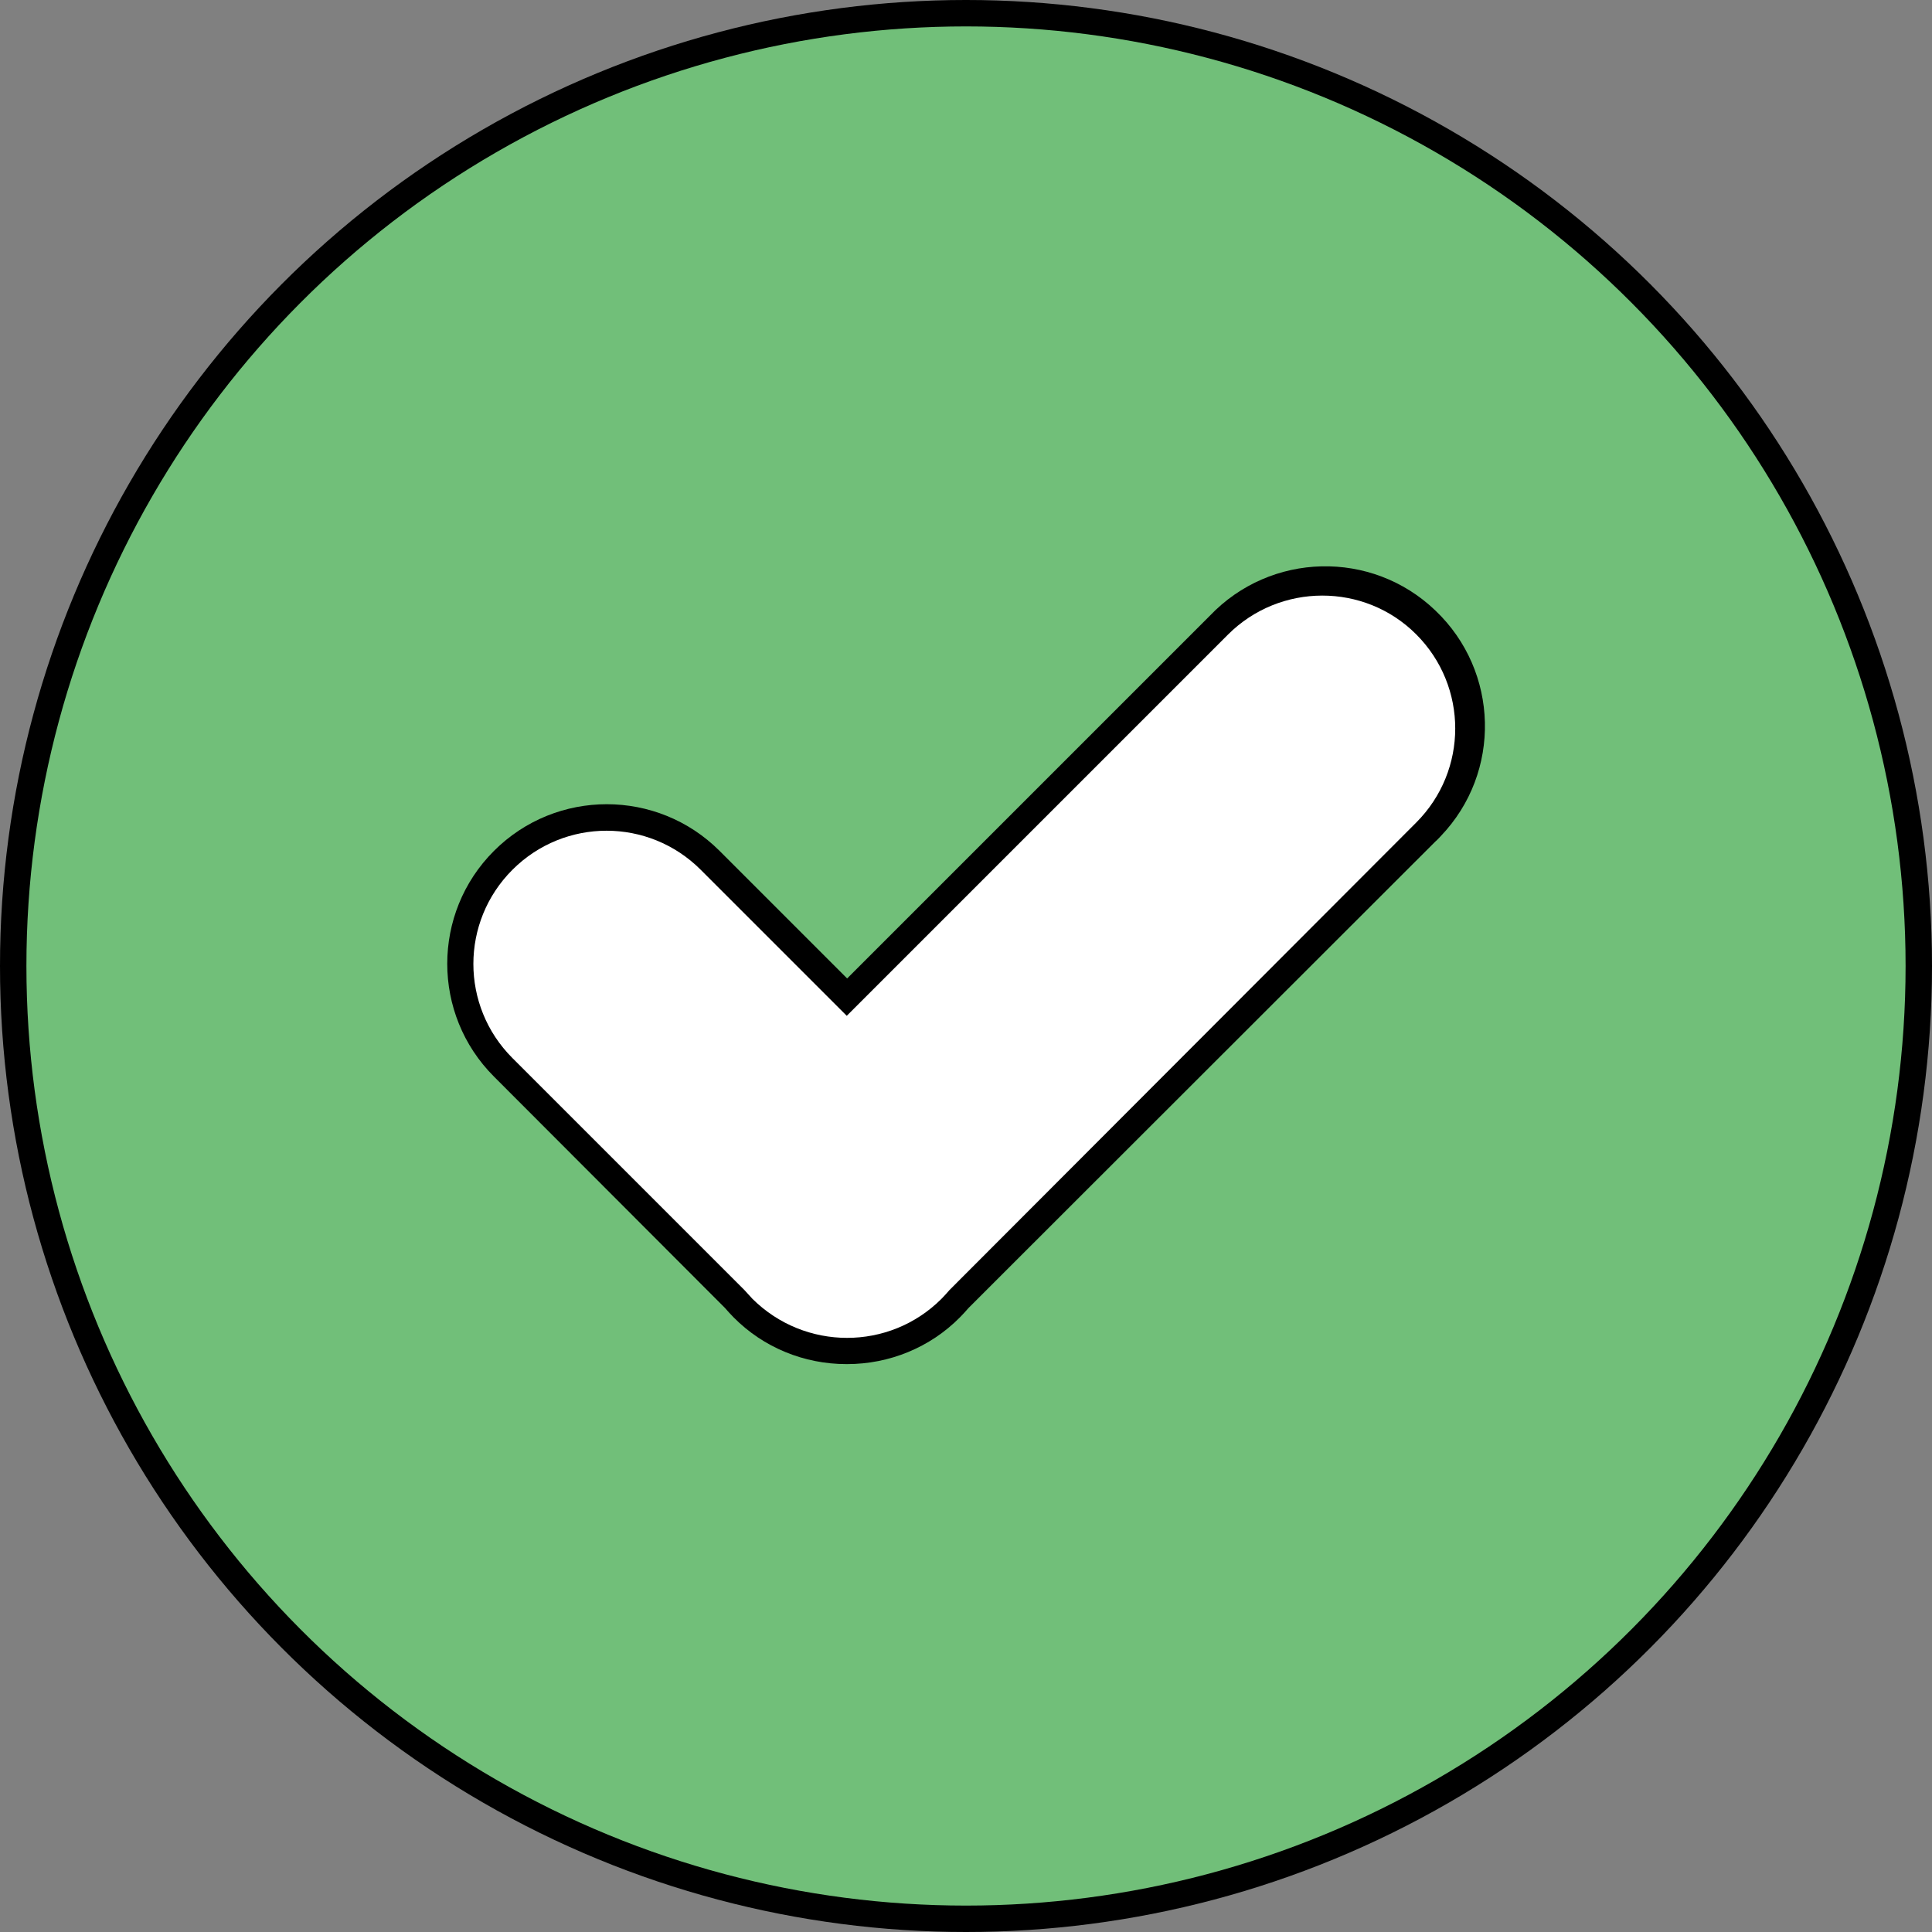 <svg viewBox="0 0 512 512" xmlns="http://www.w3.org/2000/svg" data-name="Layer 1" id="Layer_1">
  <rect x="0" y="0" width="512" height="512" fill="#808080" stroke="none"/>
  <defs>
    <style>
      .cls-1 {
        fill: #000;
      }

      .cls-1, .cls-2, .cls-3 {
        stroke-width: 0px;
      }

      .cls-2 {
        fill: #71bf79;
      }

      .cls-3 {
        fill: #fff;
      }
    </style>
  </defs>
  <circle r="256" cy="256" cx="256" class="cls-1"></circle>
  <circle r="249" cy="256" cx="256" class="cls-2" id="background"></circle>
  <path d="M224.3,361.5c-11.2,0-22-4.4-29.9-12.4-.8-.8-1.5-1.6-2.3-2.5l-61.2-61.3c-16.5-16.5-16.5-43.3,0-59.8s43.3-16.5,59.8,0l33.8,33.8,96.1-96.1c16.1-16.9,42.9-17.6,59.8-1.4,16.9,16.1,17.6,42.9,1.4,59.8-.5.5-.9,1-1.4,1.4l-123.7,123.6c-.8.9-1.5,1.7-2.3,2.5-7.9,8-18.7,12.4-29.9,12.4h-.2Z" class="cls-1"></path>
  <path d="M325.4,168.2l-101,101-38.7-38.7c-13.8-13.8-36.1-13.8-49.9,0-13.8,13.8-13.8,36.1,0,49.9l61.5,61.5c.7.8,1.4,1.5,2.1,2.3,13.9,13.8,36.3,13.8,50.1,0,.7-.7,1.4-1.5,2.1-2.3l123.7-123.9c13.8-13.8,13.8-36.1,0-49.9-13.7-13.7-36.1-13.7-49.9.1,0-.1,0,0,0,0h0Z" class="cls-3"></path>
</svg>